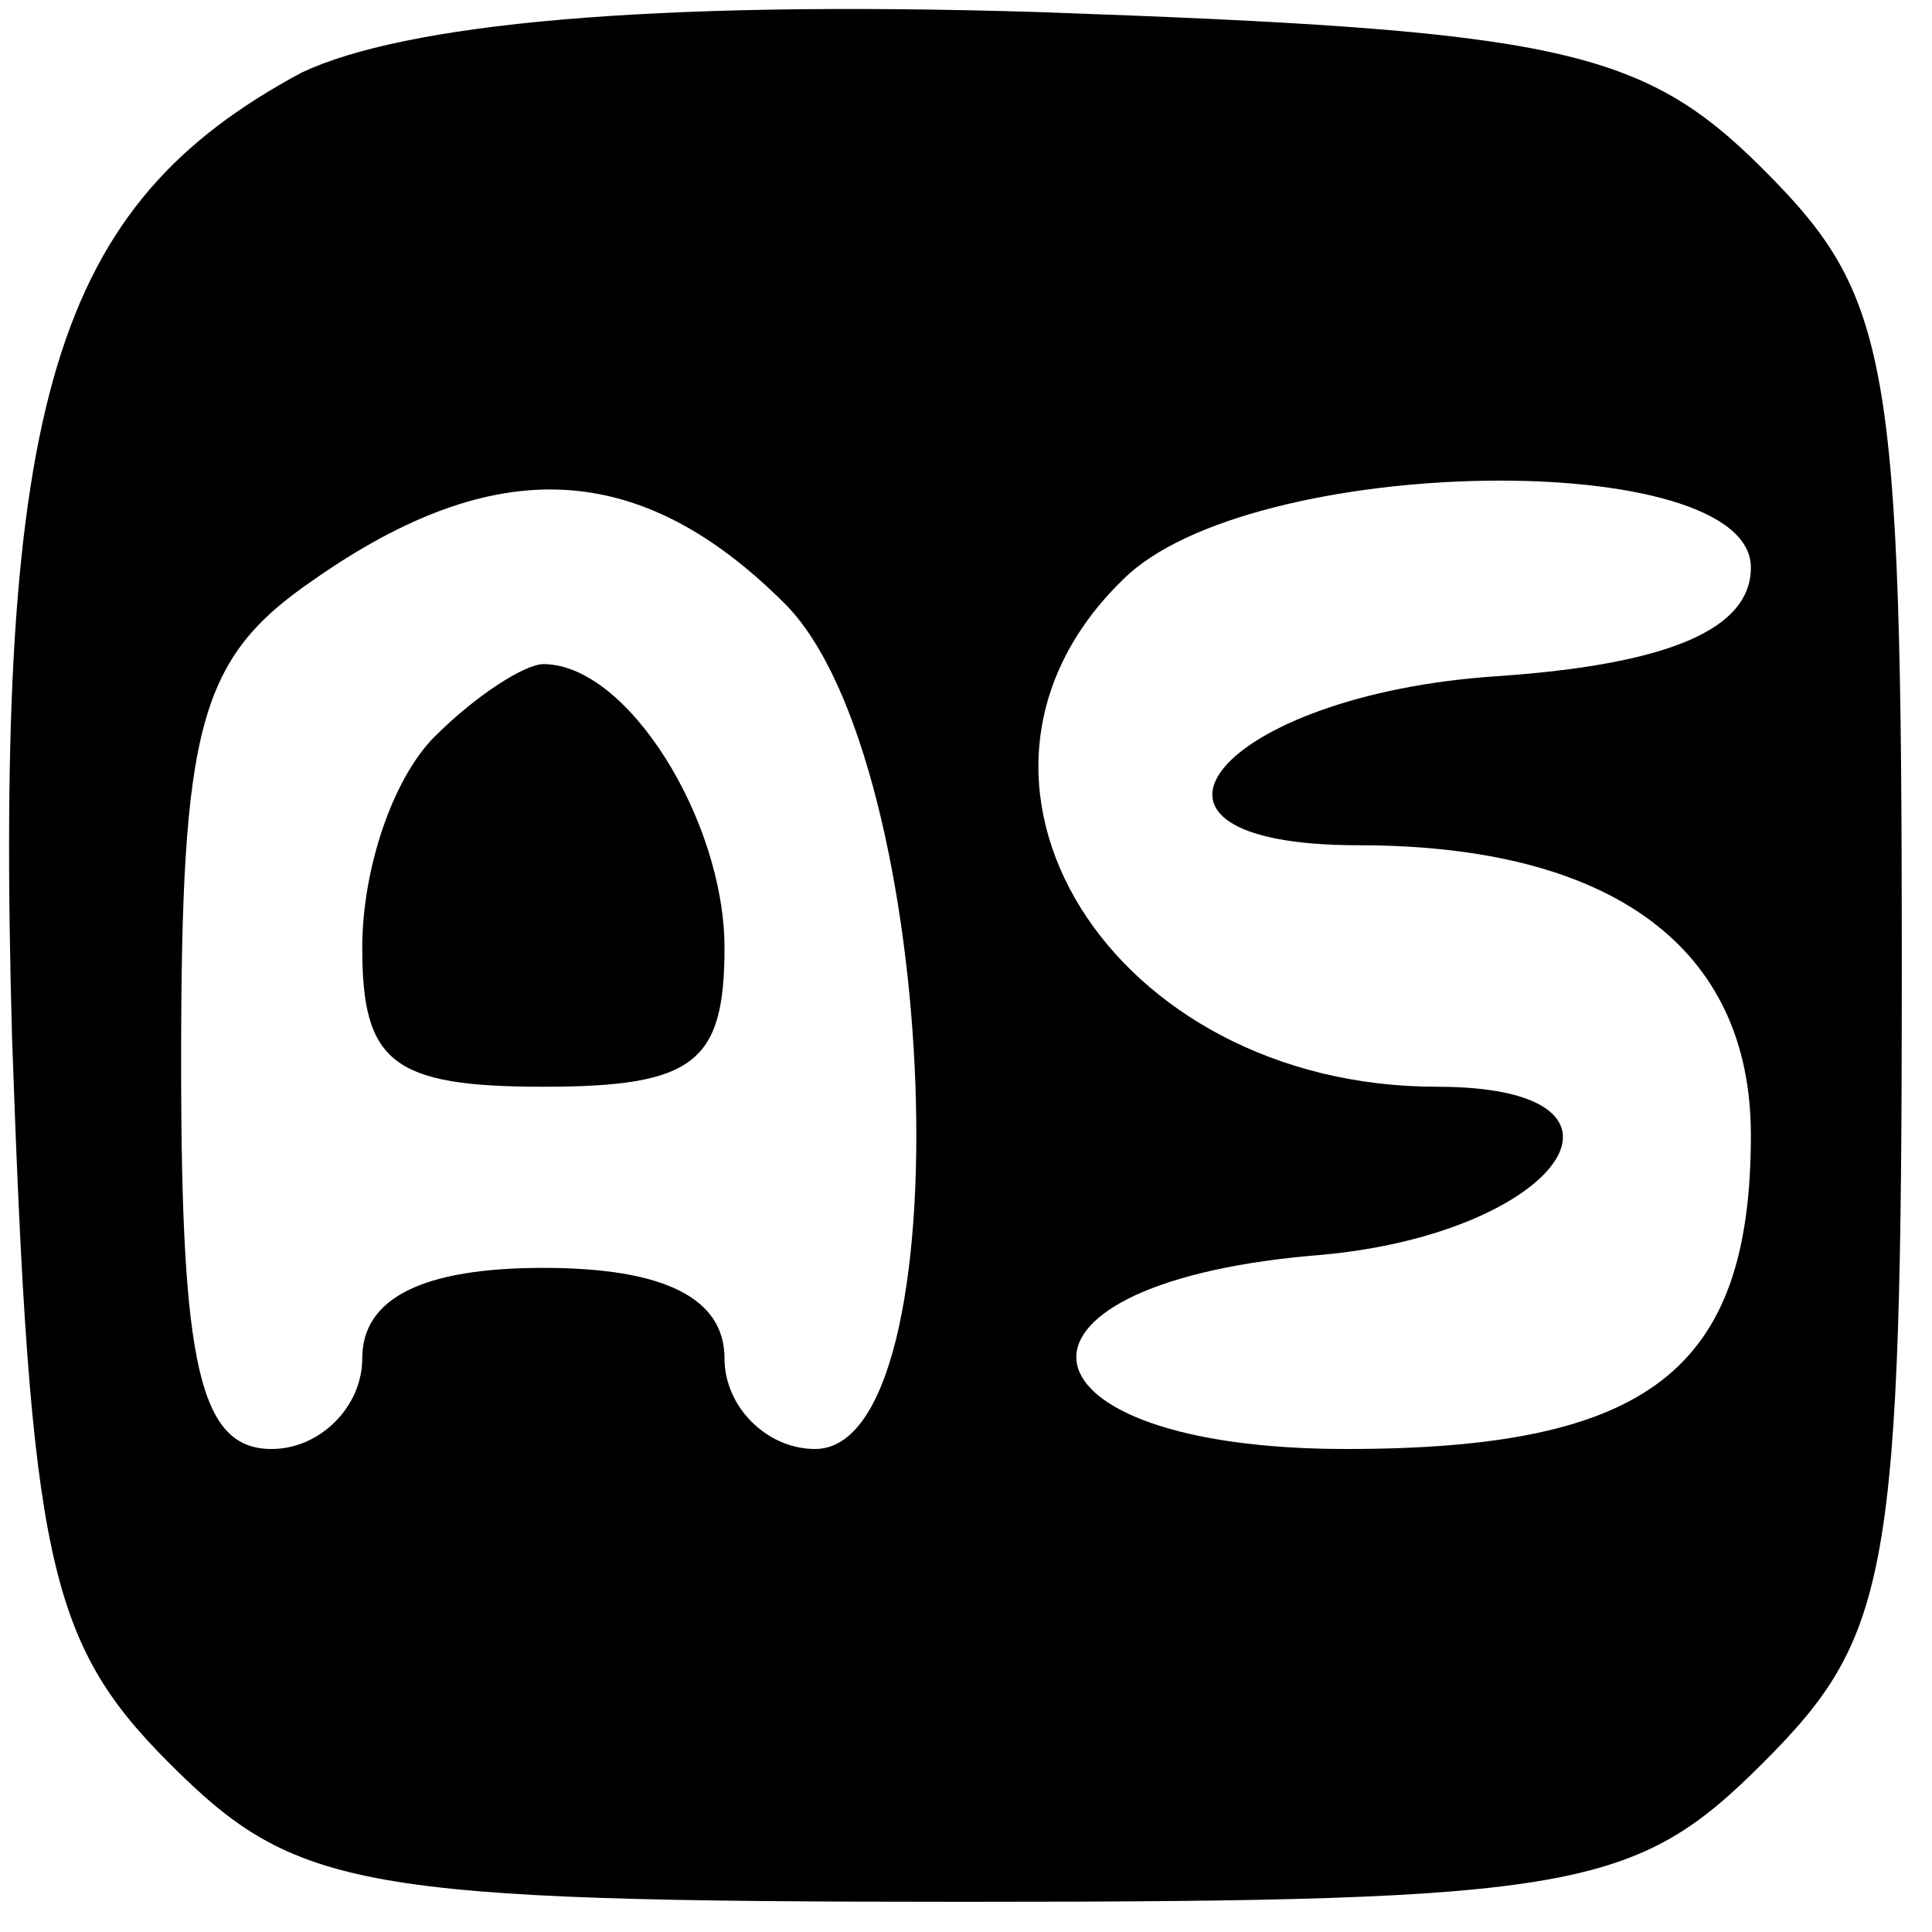 <?xml version="1.0" encoding="UTF-8" standalone="no"?> <svg xmlns="http://www.w3.org/2000/svg" version="1.0" width="32pt" height="32pt" viewBox="0 0 32 32" preserveAspectRatio="xMidYMid meet"><g transform="translate(0,32) scale(0.1,-0.1)" fill="#000000" stroke="none"><path d="M50 308 c-41 -22 -51 -54 -48 -160 3 -86 6 -100 26 -120 21 -21 31 -23 132 -23 101 0 111 2 132 23 21 21 23 31 23 132 0 101 -2 111 -23 132 -20 20 -34 23 -120 26 -65 2 -105 -2 -122 -10z m80 -88 c26 -26 30 -140 5 -140 -8 0 -15 7 -15 15 0 10 -10 15 -30 15 -20 0 -30 -5 -30 -15 0 -8 -7 -15 -15 -15 -12 0 -15 14 -15 64 0 56 3 67 22 80 30 21 54 20 78 -4z m160 6 c0 -10 -13 -16 -42 -18 -46 -3 -67 -28 -23 -28 42 0 65 -17 65 -48 0 -39 -17 -52 -67 -52 -56 0 -61 27 -6 32 41 3 59 28 21 28 -54 0 -86 51 -52 84 21 21 104 22 104 2z"></path><path d="M72 198 c-7 -7 -12 -22 -12 -35 0 -19 5 -23 30 -23 25 0 30 4 30 23 0 21 -16 47 -30 47 -3 0 -11 -5 -18 -12z"></path></g></svg> 